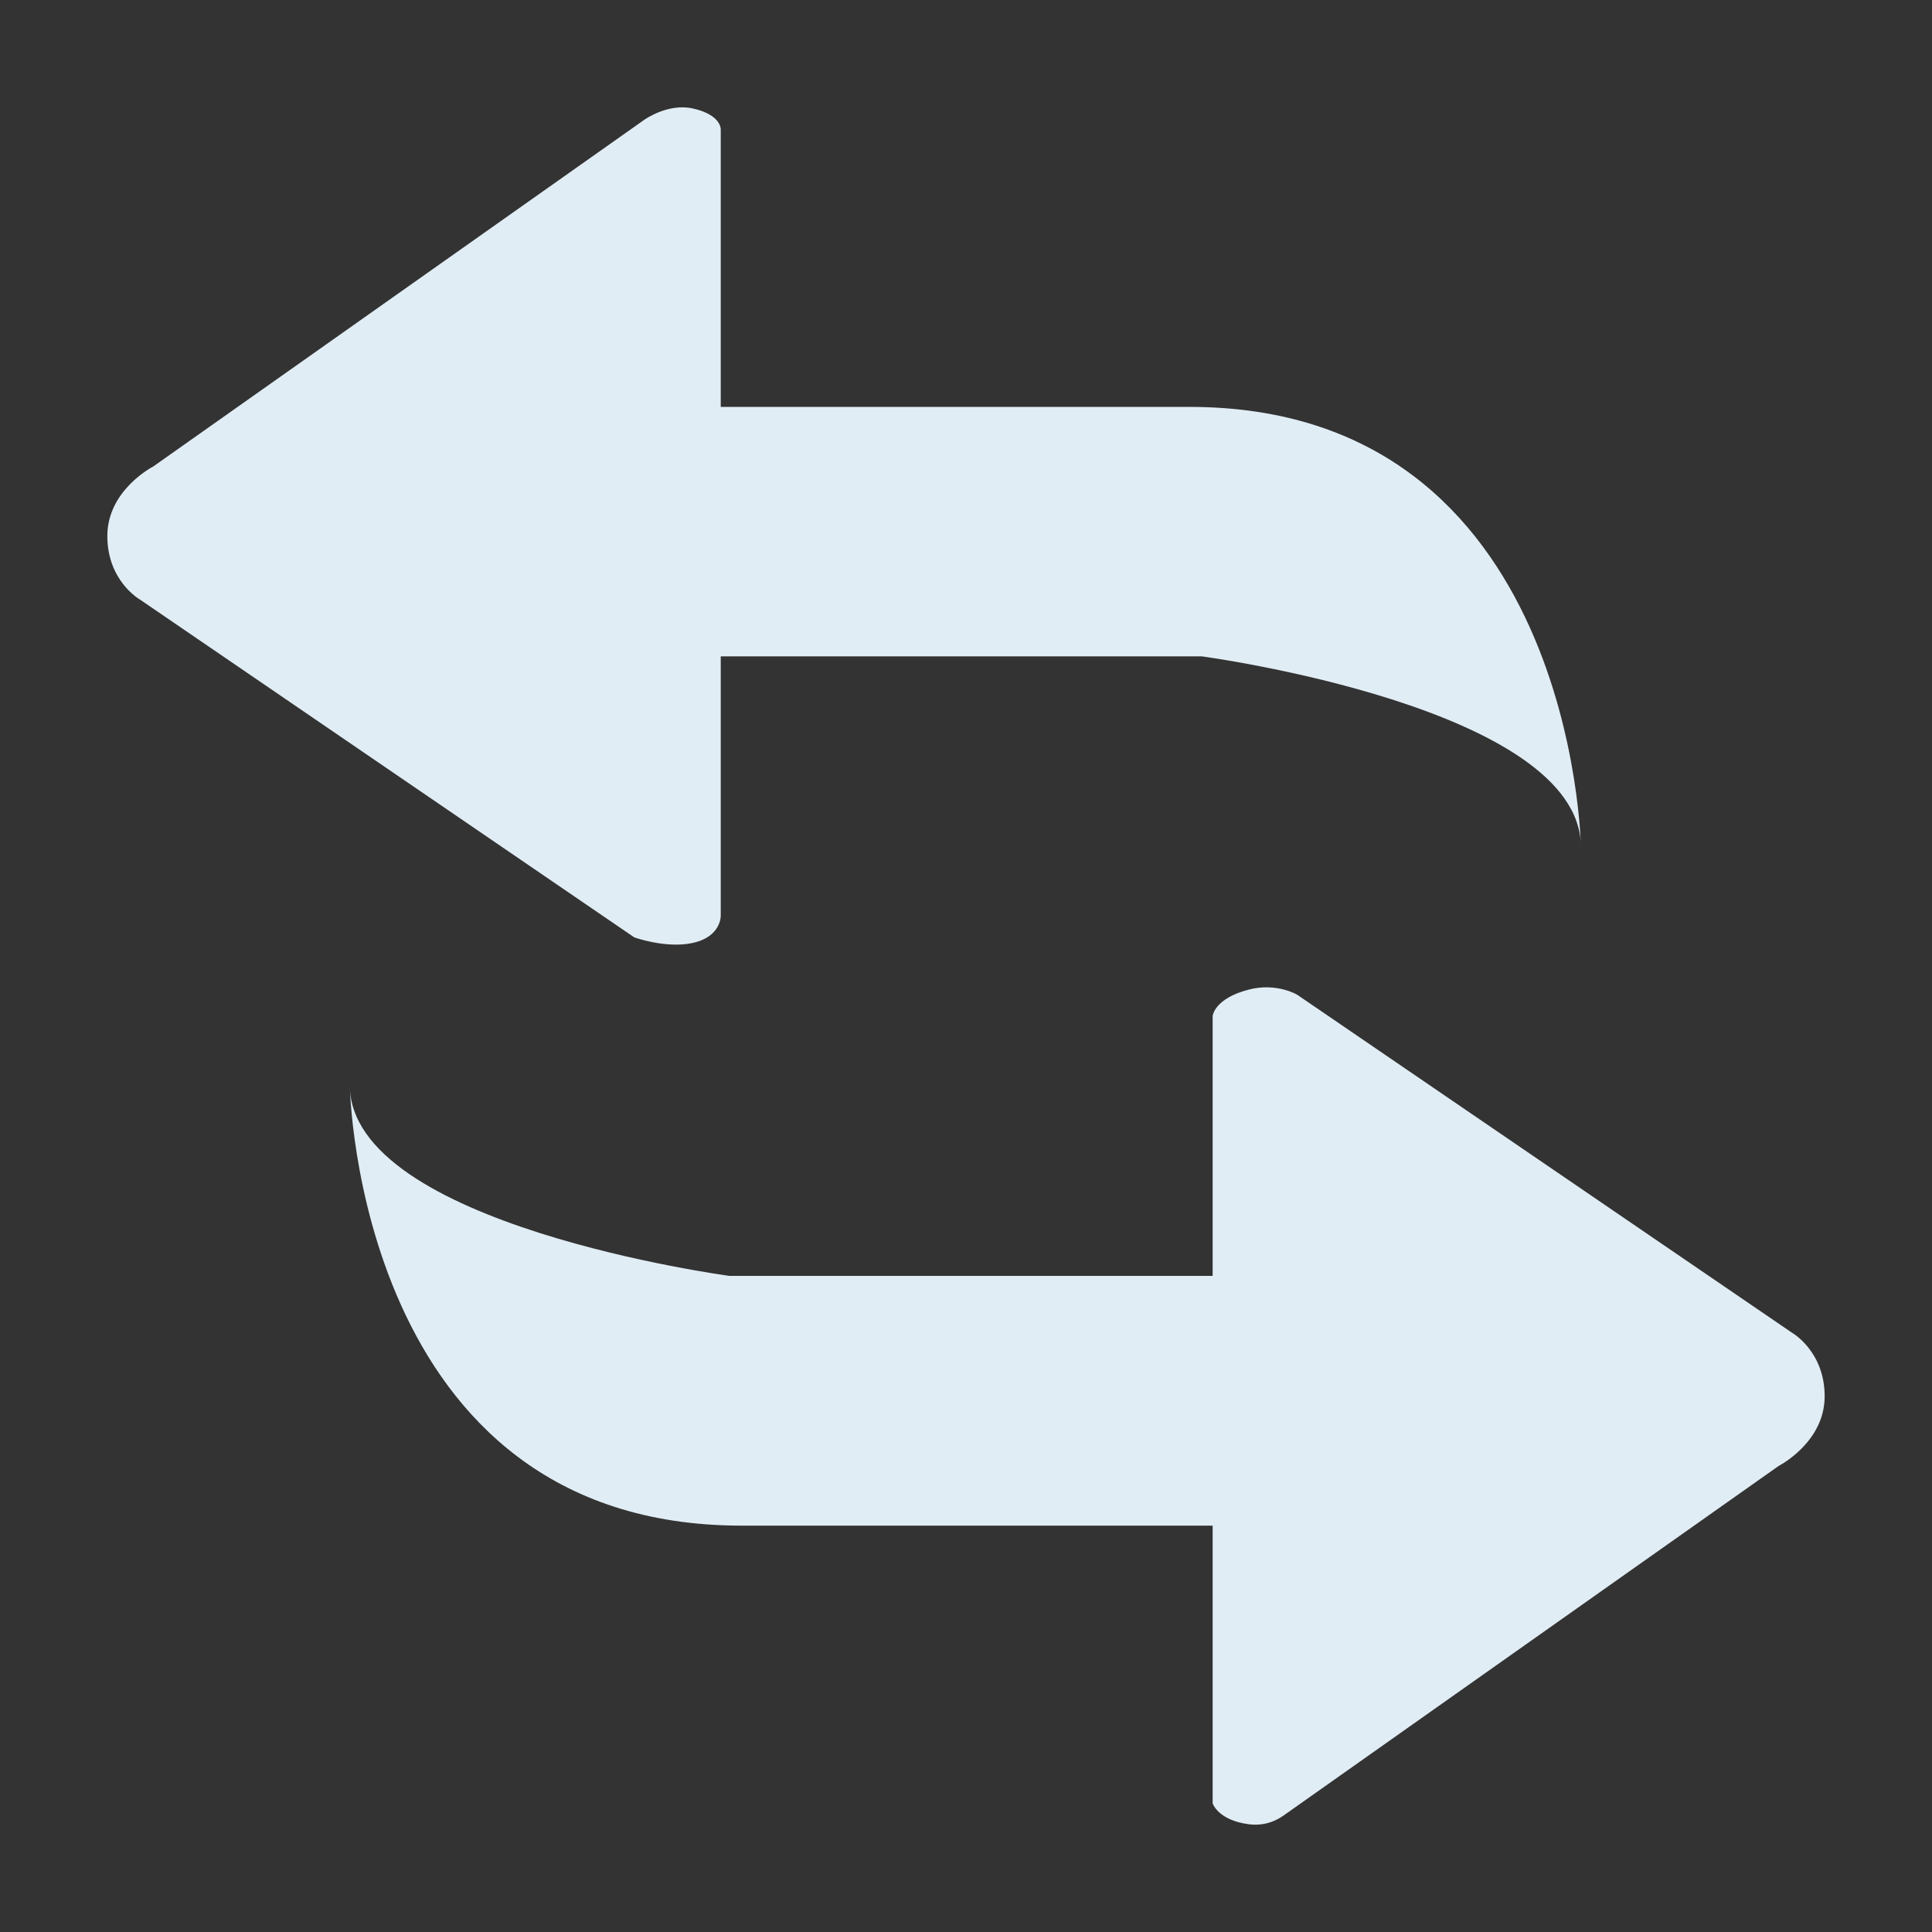 <?xml version="1.0" encoding="UTF-8"?>
<svg width="18px" height="18px" viewBox="0 0 18 18" version="1.1" xmlns="http://www.w3.org/2000/svg" xmlns:xlink="http://www.w3.org/1999/xlink">
    <rect x="0" y="0" width="18" height="18" fill="#333333" stroke="none"/>
    <title>编组 19</title>
    <g id="页面-1" stroke="none" stroke-width="1" fill="none" fill-rule="evenodd">
        <g id="首页1" transform="translate(-32, -743)">
            <g id="编组-13备份-25" transform="translate(20, 732)">
                <g id="编组-19" transform="translate(12, 11)">
                    <rect id="矩形" fill="#D8D8D8" opacity="0" x="0" y="0" width="18" height="18"></rect>
                    <g id="兑换" transform="translate(1, 1)" fill="#E1EDF5" fill-rule="nonzero">
                        <path d="M5.715,2.791 L5.715,0.206 C5.715,0.206 5.723,0.069 5.452,0.01 C5.225,-0.04 5.007,0.113 5.007,0.113 C4.911,0.181 0.428,3.346 0.428,3.346 C0.428,3.346 0,3.564 0,3.994 C0,4.415 0.304,4.586 0.304,4.586 L4.909,7.733 C4.909,7.733 5.201,7.839 5.45,7.786 C5.718,7.73 5.715,7.534 5.715,7.534 L5.715,5.115 L10.196,5.115 C10.196,5.115 13.729,5.588 13.729,6.892 C13.729,6.892 13.67,2.791 10.082,2.791 L5.715,2.791 L5.715,2.791 Z M10.298,13.214 L10.298,15.801 C10.298,15.801 10.346,15.958 10.634,15.996 C10.826,16.021 10.946,15.924 10.988,15.894 C11.085,15.826 15.571,12.658 15.571,12.658 C15.571,12.658 16,12.44 16,12.009 C16,11.589 15.696,11.417 15.696,11.417 L11.086,8.268 C11.086,8.268 10.894,8.152 10.634,8.22 C10.312,8.303 10.298,8.466 10.298,8.466 L10.298,10.887 L5.795,10.887 C5.795,10.887 2.259,10.414 2.259,9.109 C2.259,9.109 2.318,13.214 5.909,13.214 L10.298,13.214 L10.298,13.214 L10.298,13.214 Z" id="形状"></path>
                    </g>
                </g>
            </g>
        </g>
    </g>
</svg>